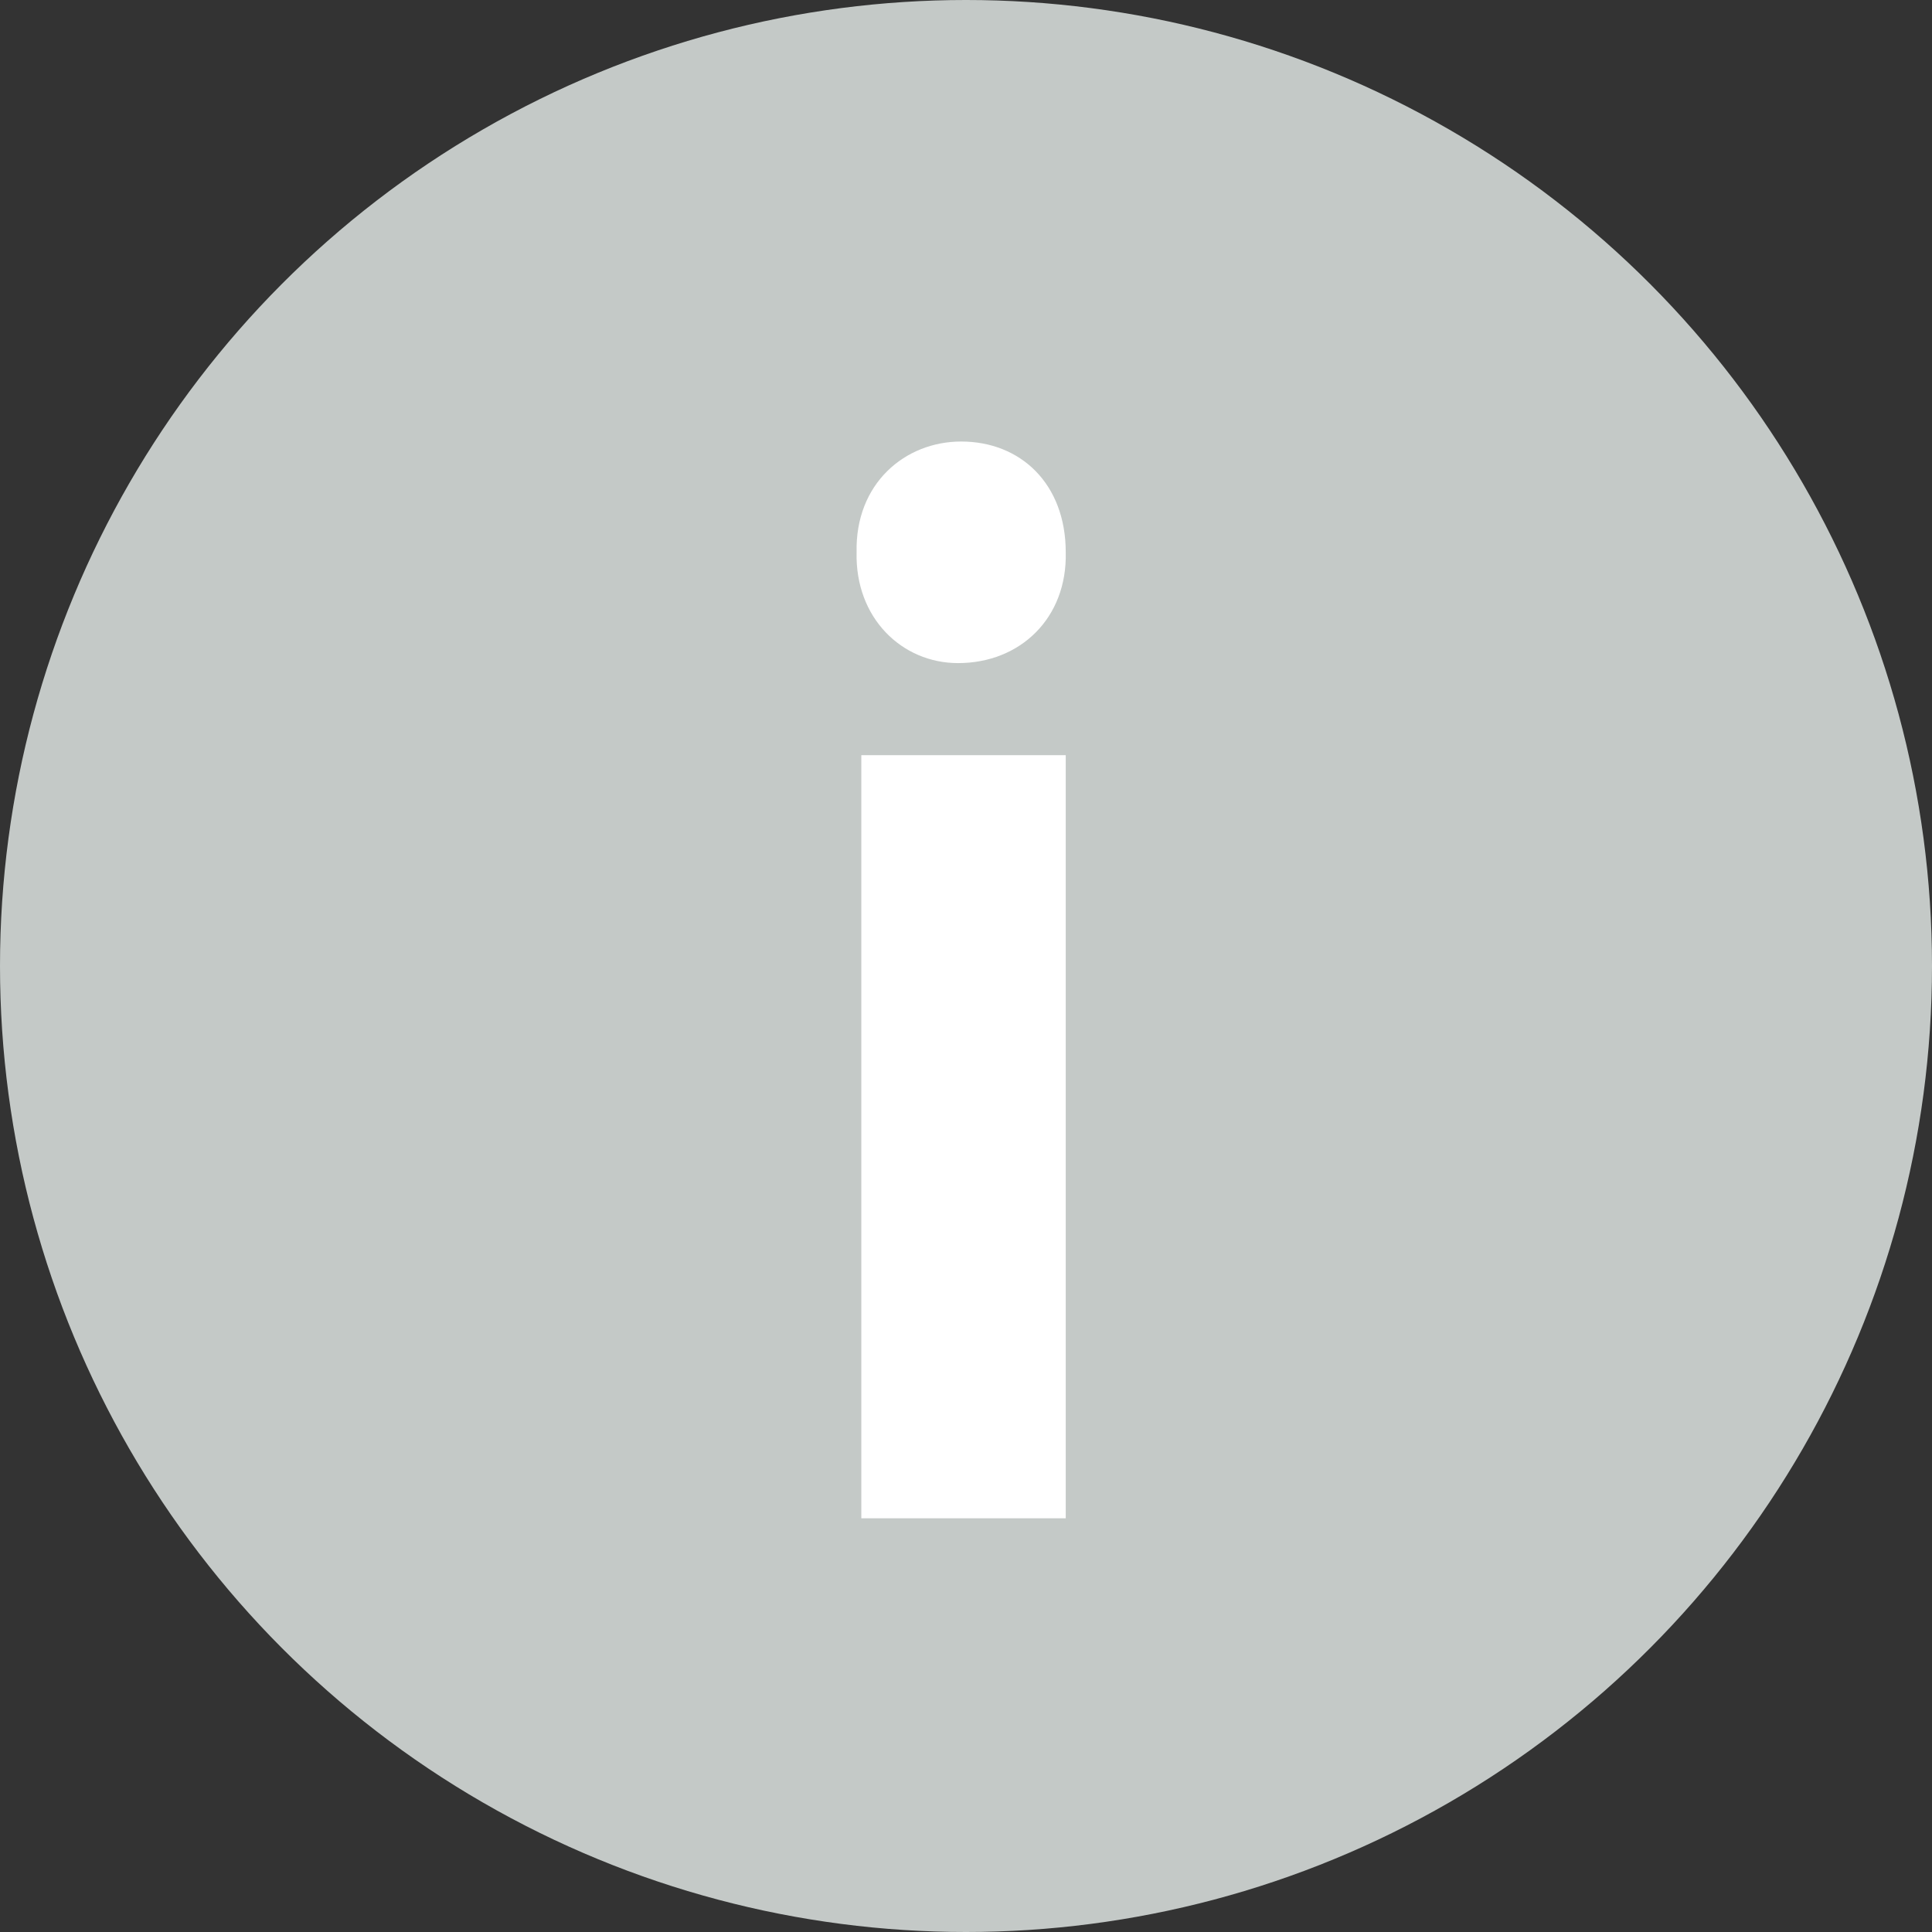 <?xml version="1.0" encoding="UTF-8"?> <svg xmlns="http://www.w3.org/2000/svg" xmlns:xlink="http://www.w3.org/1999/xlink" version="1.1" id="Layer_1" x="0px" y="0px" width="32px" height="32px" viewBox="0 0 32 32" style="enable-background:new 0 0 32 32;" xml:space="preserve"><rect x="0" y="0" width="32" height="32" fill="#333333" stroke="none"/> <style type="text/css"> .st0{fill:#C4C9C7;} .st1{fill:#FFFFFF;} </style> <circle class="st0" cx="16" cy="16" r="16"></circle> <g> <path class="st1" d="M17.652,9.148c0.026,1.086-0.75,1.835-1.784,1.835c-0.931,0-1.706-0.749-1.68-1.835 c-0.026-1.138,0.801-1.835,1.732-1.835C16.902,7.313,17.652,8.011,17.652,9.148z M14.266,25.148v-12.64h3.386v12.64H14.266z"></path> </g> </svg> 